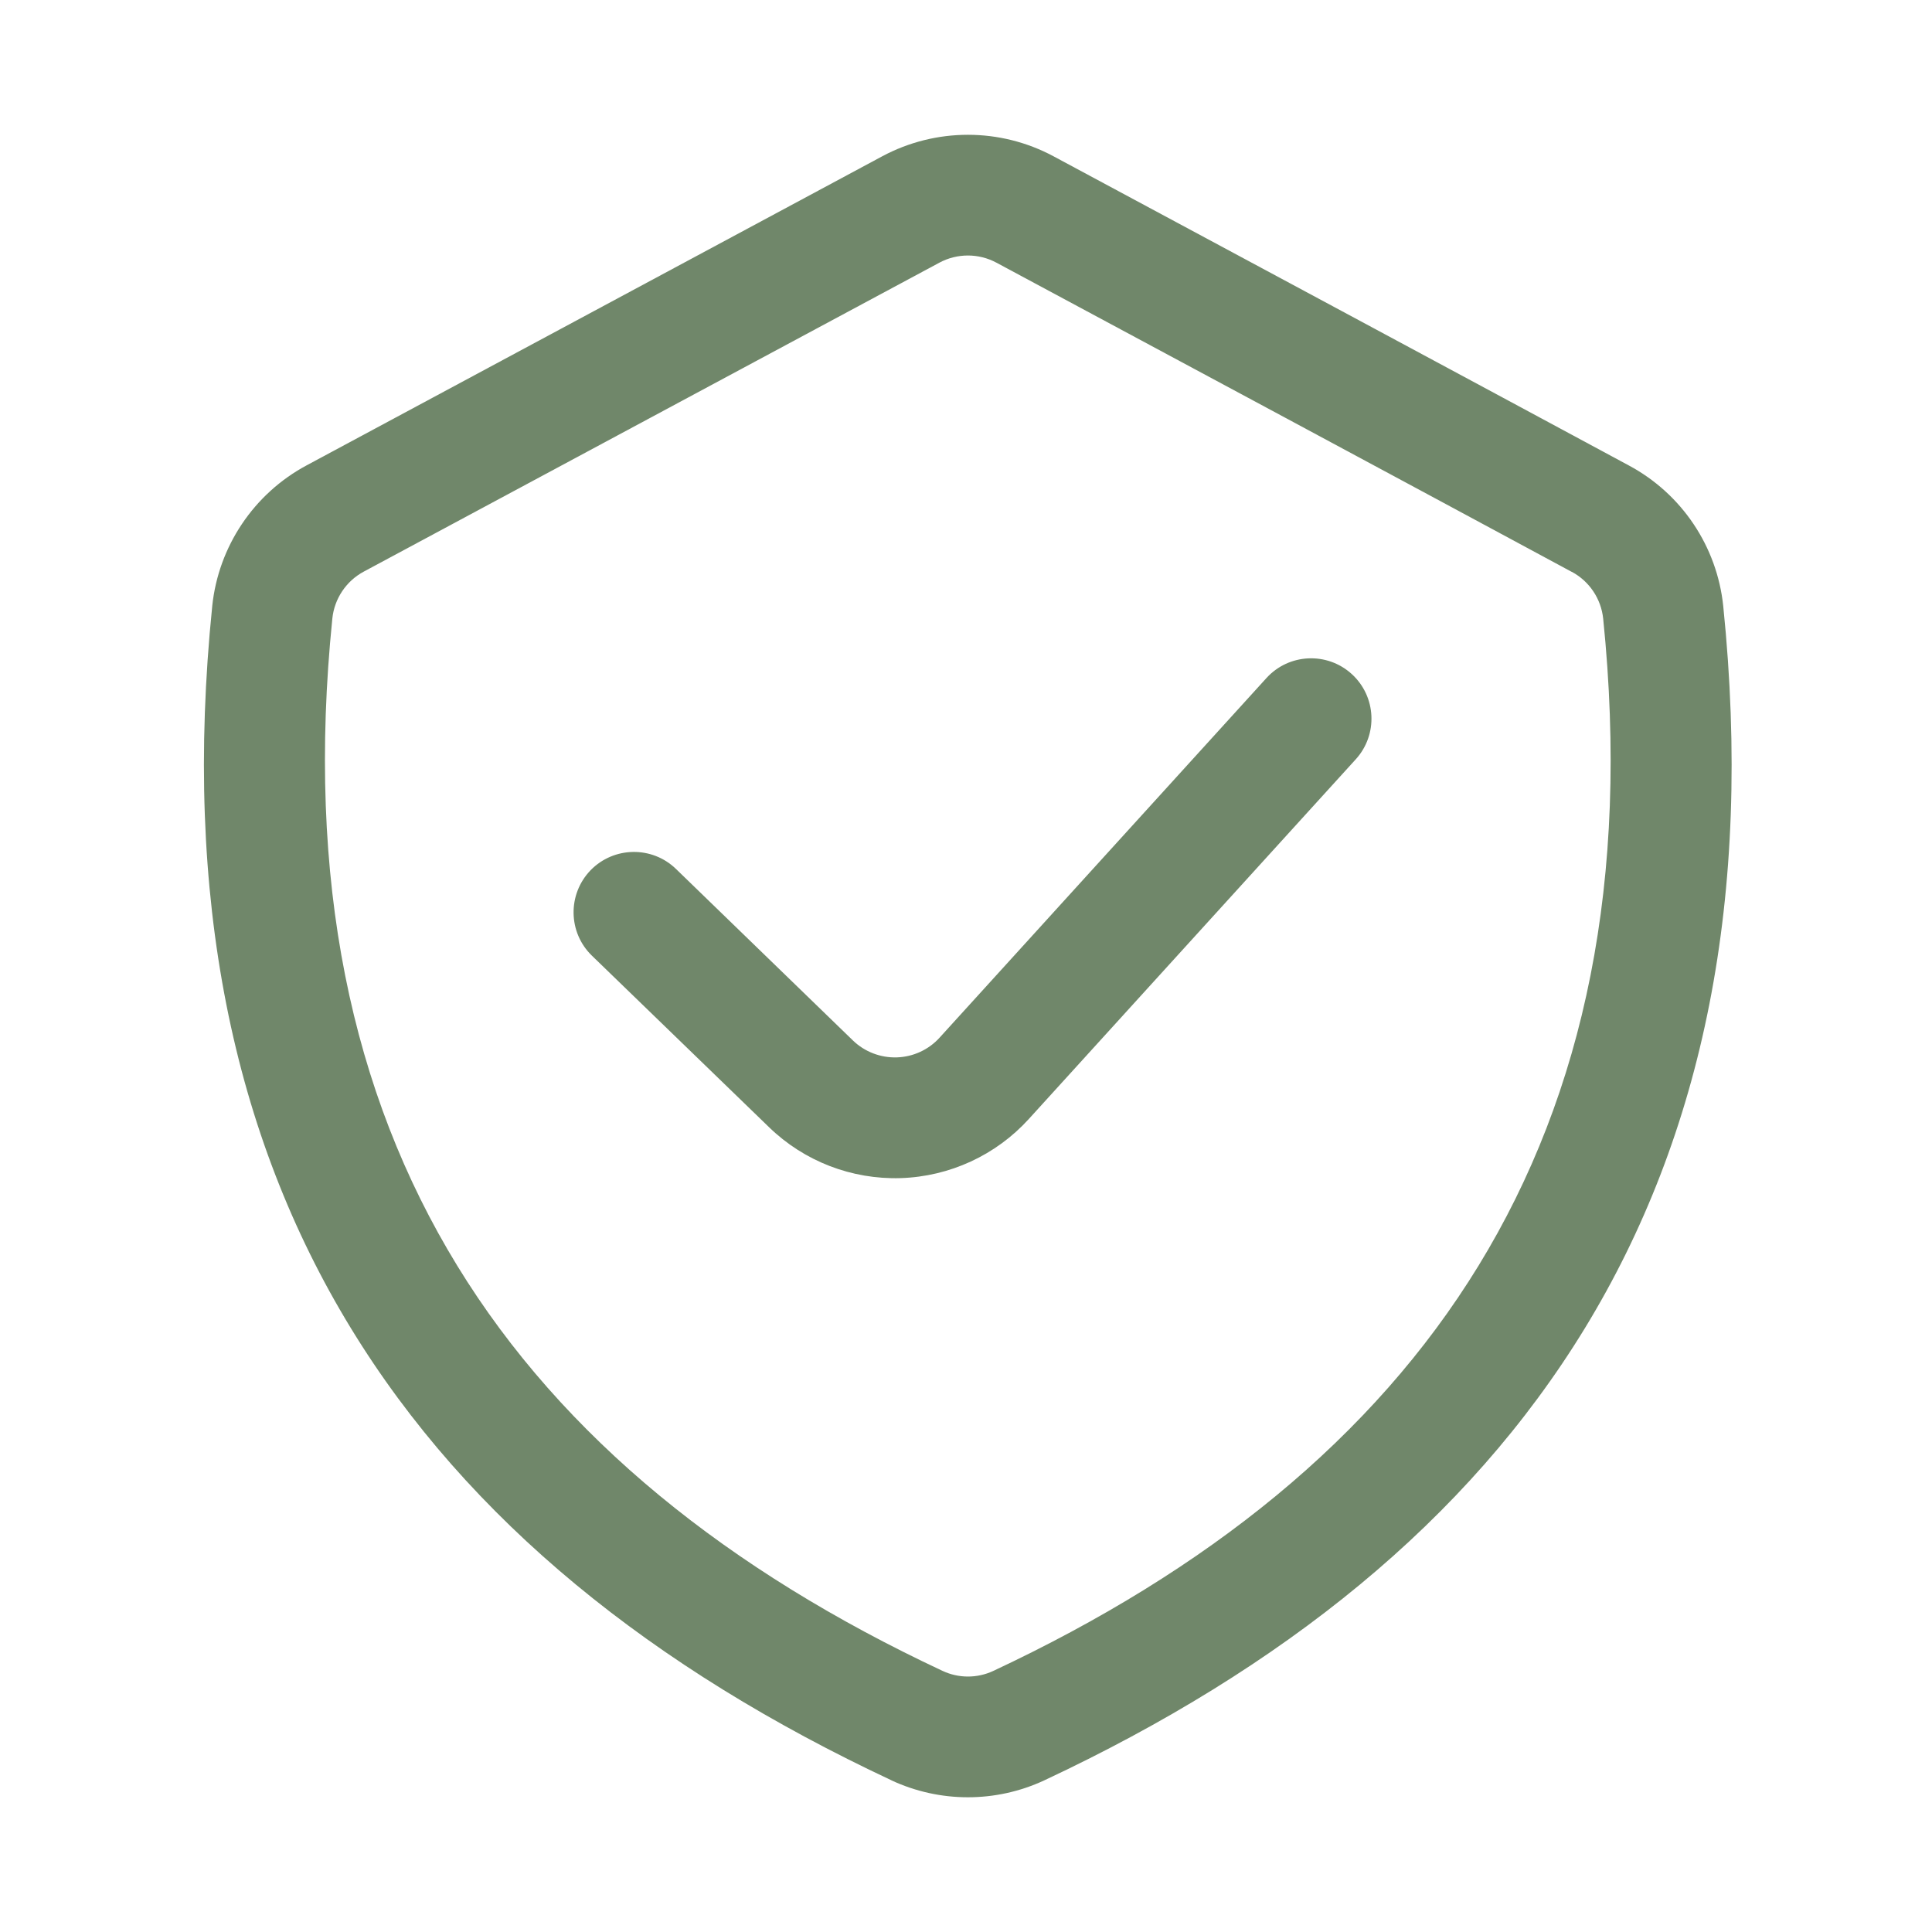<?xml version="1.0" encoding="UTF-8"?> <svg xmlns="http://www.w3.org/2000/svg" viewBox="0 0 100 100" fill-rule="evenodd"><path d="m46.141 92.148c-24.672-11.566-38.227-30.59-35.156-60.773v-0.008c0.324-3.09 2.156-5.82 4.894-7.285l29.785-15.992c2.769-1.484 6.102-1.484 8.867 0 6.742 3.617 23.168 12.438 29.781 16.004 2.734 1.465 4.562 4.191 4.883 7.277v0.004c3.086 30.184-10.465 49.207-35.137 60.773l-0.008 0.004c-2.508 1.168-5.402 1.164-7.906 0zm2.644-5.664c0.832 0.391 1.793 0.391 2.625 0.004 22.129-10.375 34.332-27.406 31.57-54.473-0.109-1.023-0.715-1.93-1.625-2.418h-0.008c-6.613-3.57-23.035-12.387-29.77-16-0.922-0.496-2.035-0.496-2.957 0l-29.789 15.988c-0.91 0.488-1.523 1.398-1.629 2.43-2.75 27.066 9.457 44.098 31.582 54.469zm-18.145-37.016c-1.242-1.203-1.27-3.18-0.074-4.422 1.203-1.238 3.184-1.27 4.422-0.07l9.16 8.879c0.605 0.586 1.43 0.902 2.273 0.875 0.844-0.027 1.645-0.395 2.211-1.02l16.918-18.613c1.16-1.277 3.137-1.371 4.414-0.211 1.277 1.16 1.371 3.137 0.211 4.414l-16.918 18.613c-1.703 1.879-4.102 2.984-6.637 3.066-2.539 0.078-5-0.871-6.82-2.641z" fill-rule="evenodd" fill="#70876a"></path></svg> 